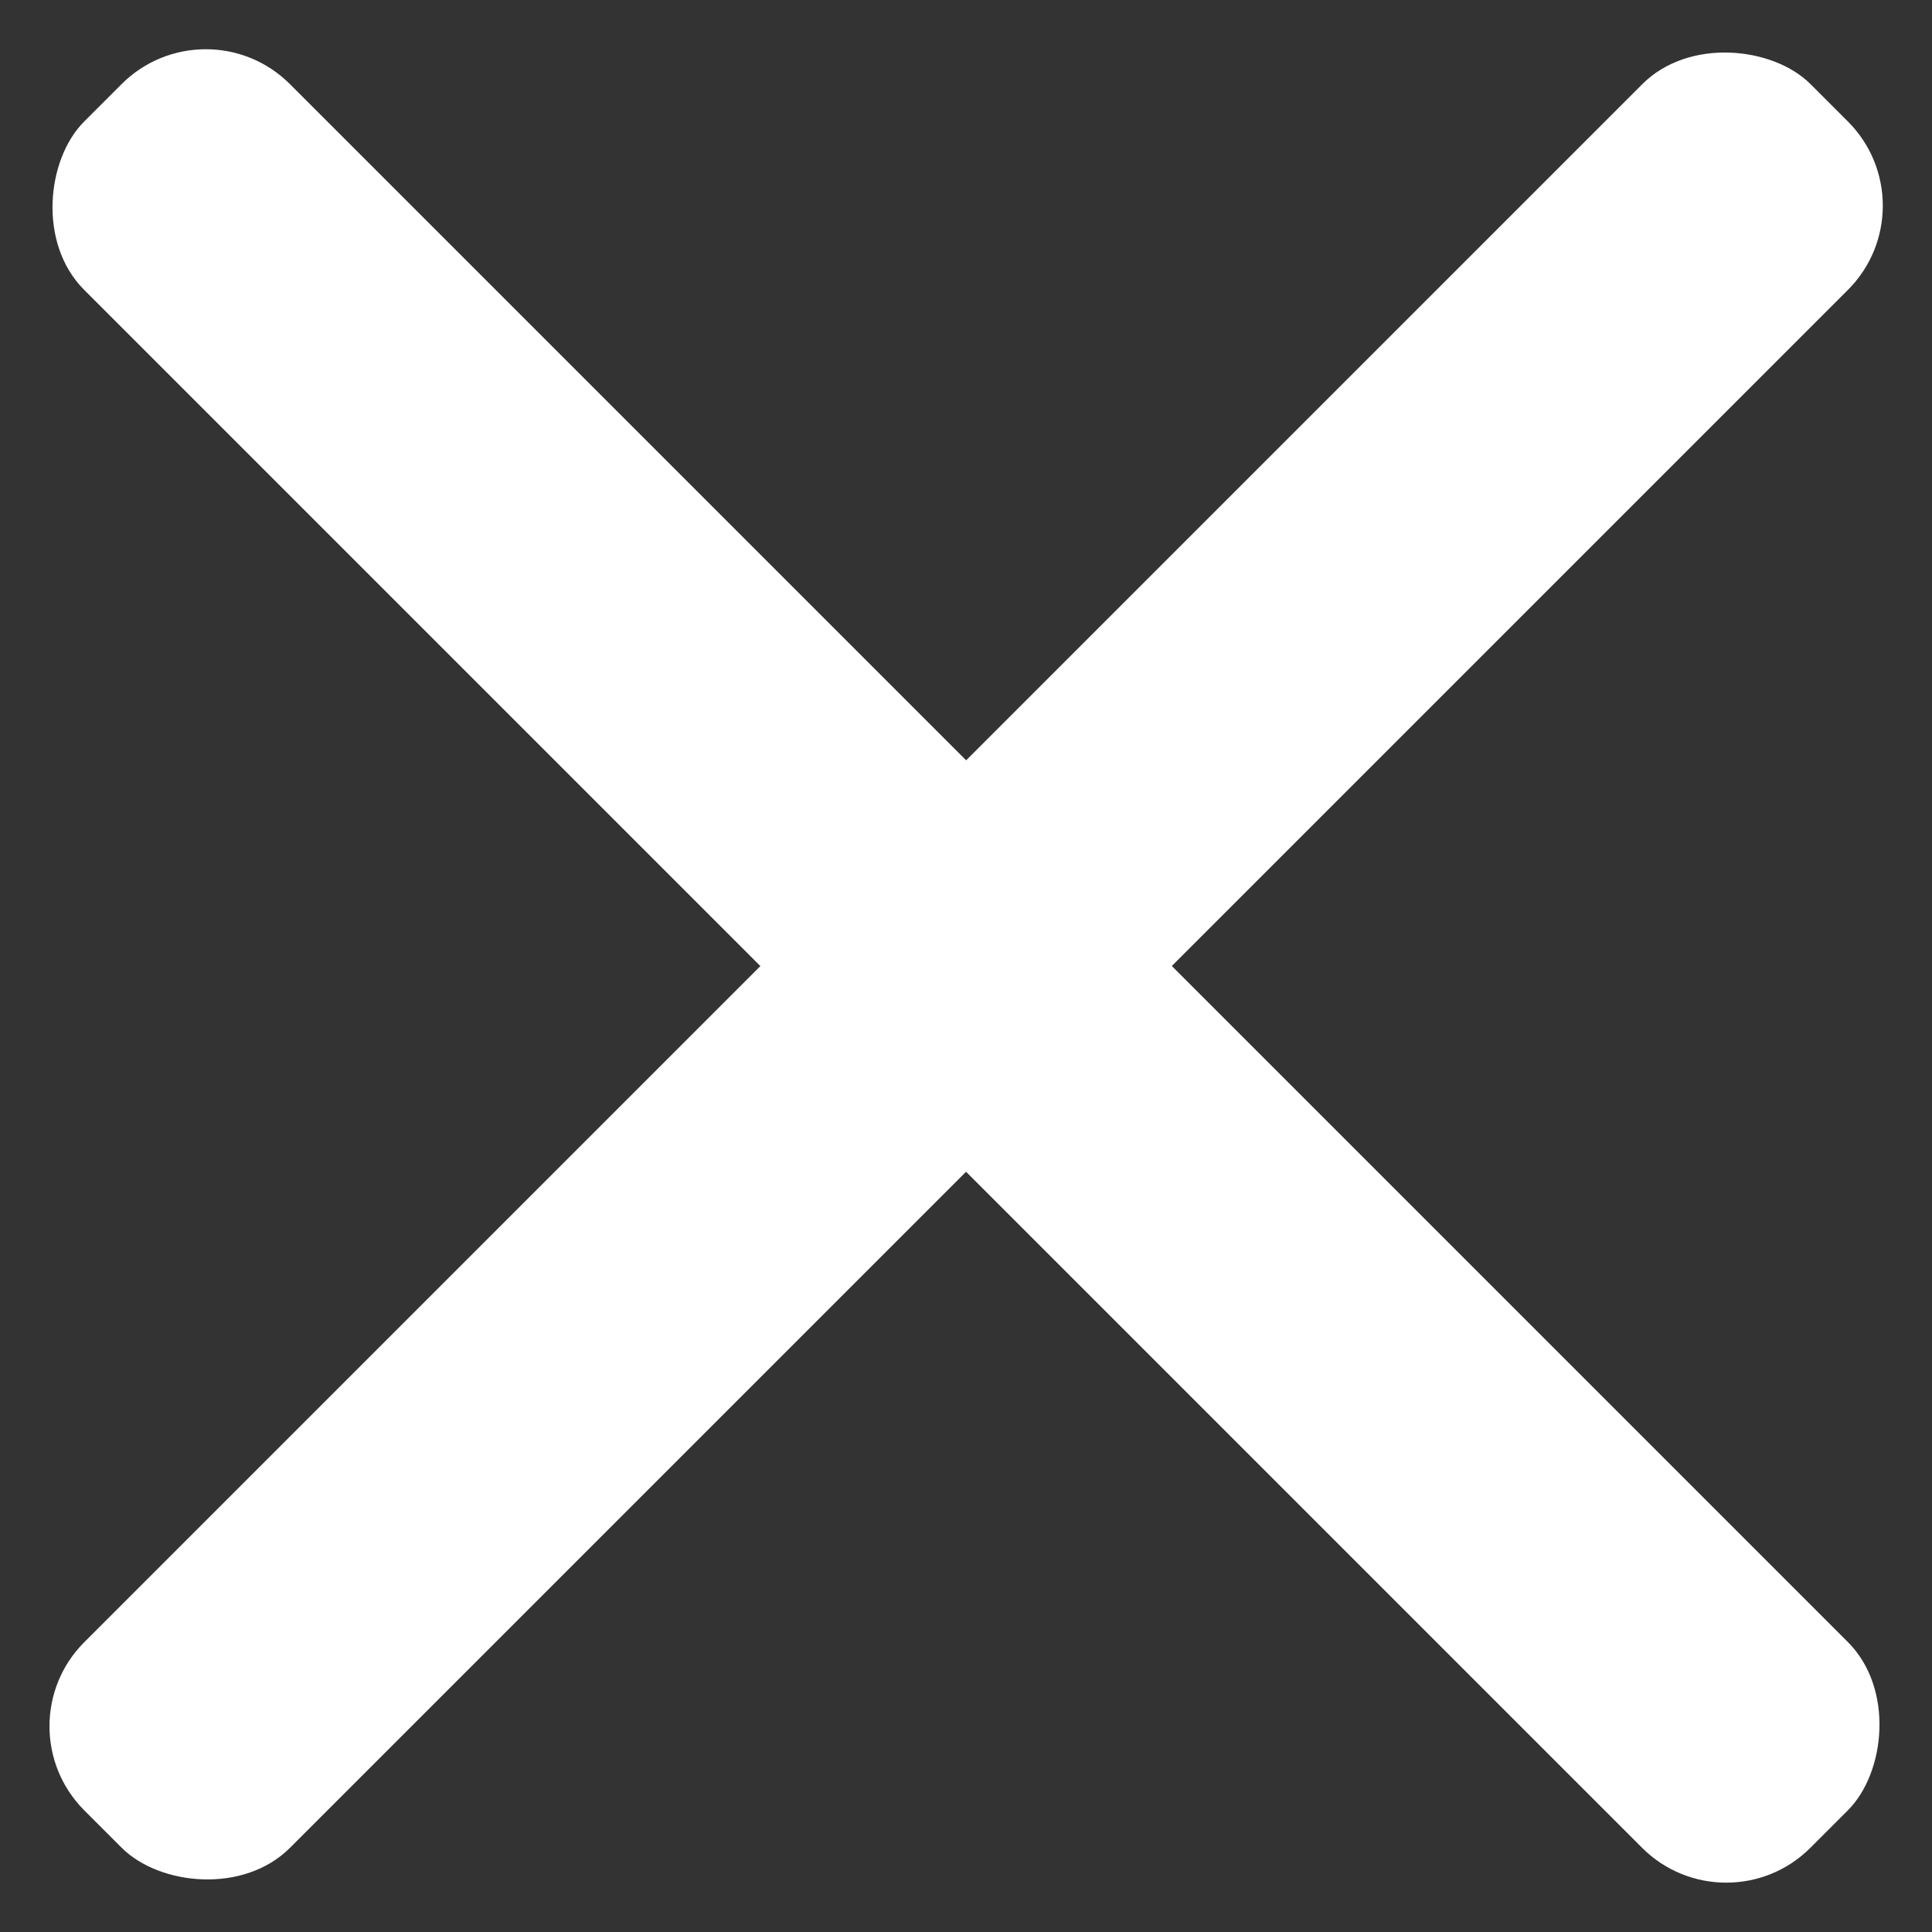 <svg xmlns="http://www.w3.org/2000/svg" width="16.233" height="16.233" viewBox="0 0 16.233 16.233">
    <rect x="0" y="0" width="16.233" height="16.233" fill="#333333" stroke="none"/>
    <g data-name="Group 5214" transform="translate(-315.054 -661.055)">
        <rect data-name="Rectangle 3824" width="20.512" height="2.445" rx="1" transform="rotate(45 -639.572 712.918)" style="fill:#fff"/>
        <rect data-name="Rectangle 3825" width="20.512" height="2.444" rx="1" transform="rotate(-45 973 -42.526)" style="fill:#fff"/>
    </g>
</svg>
